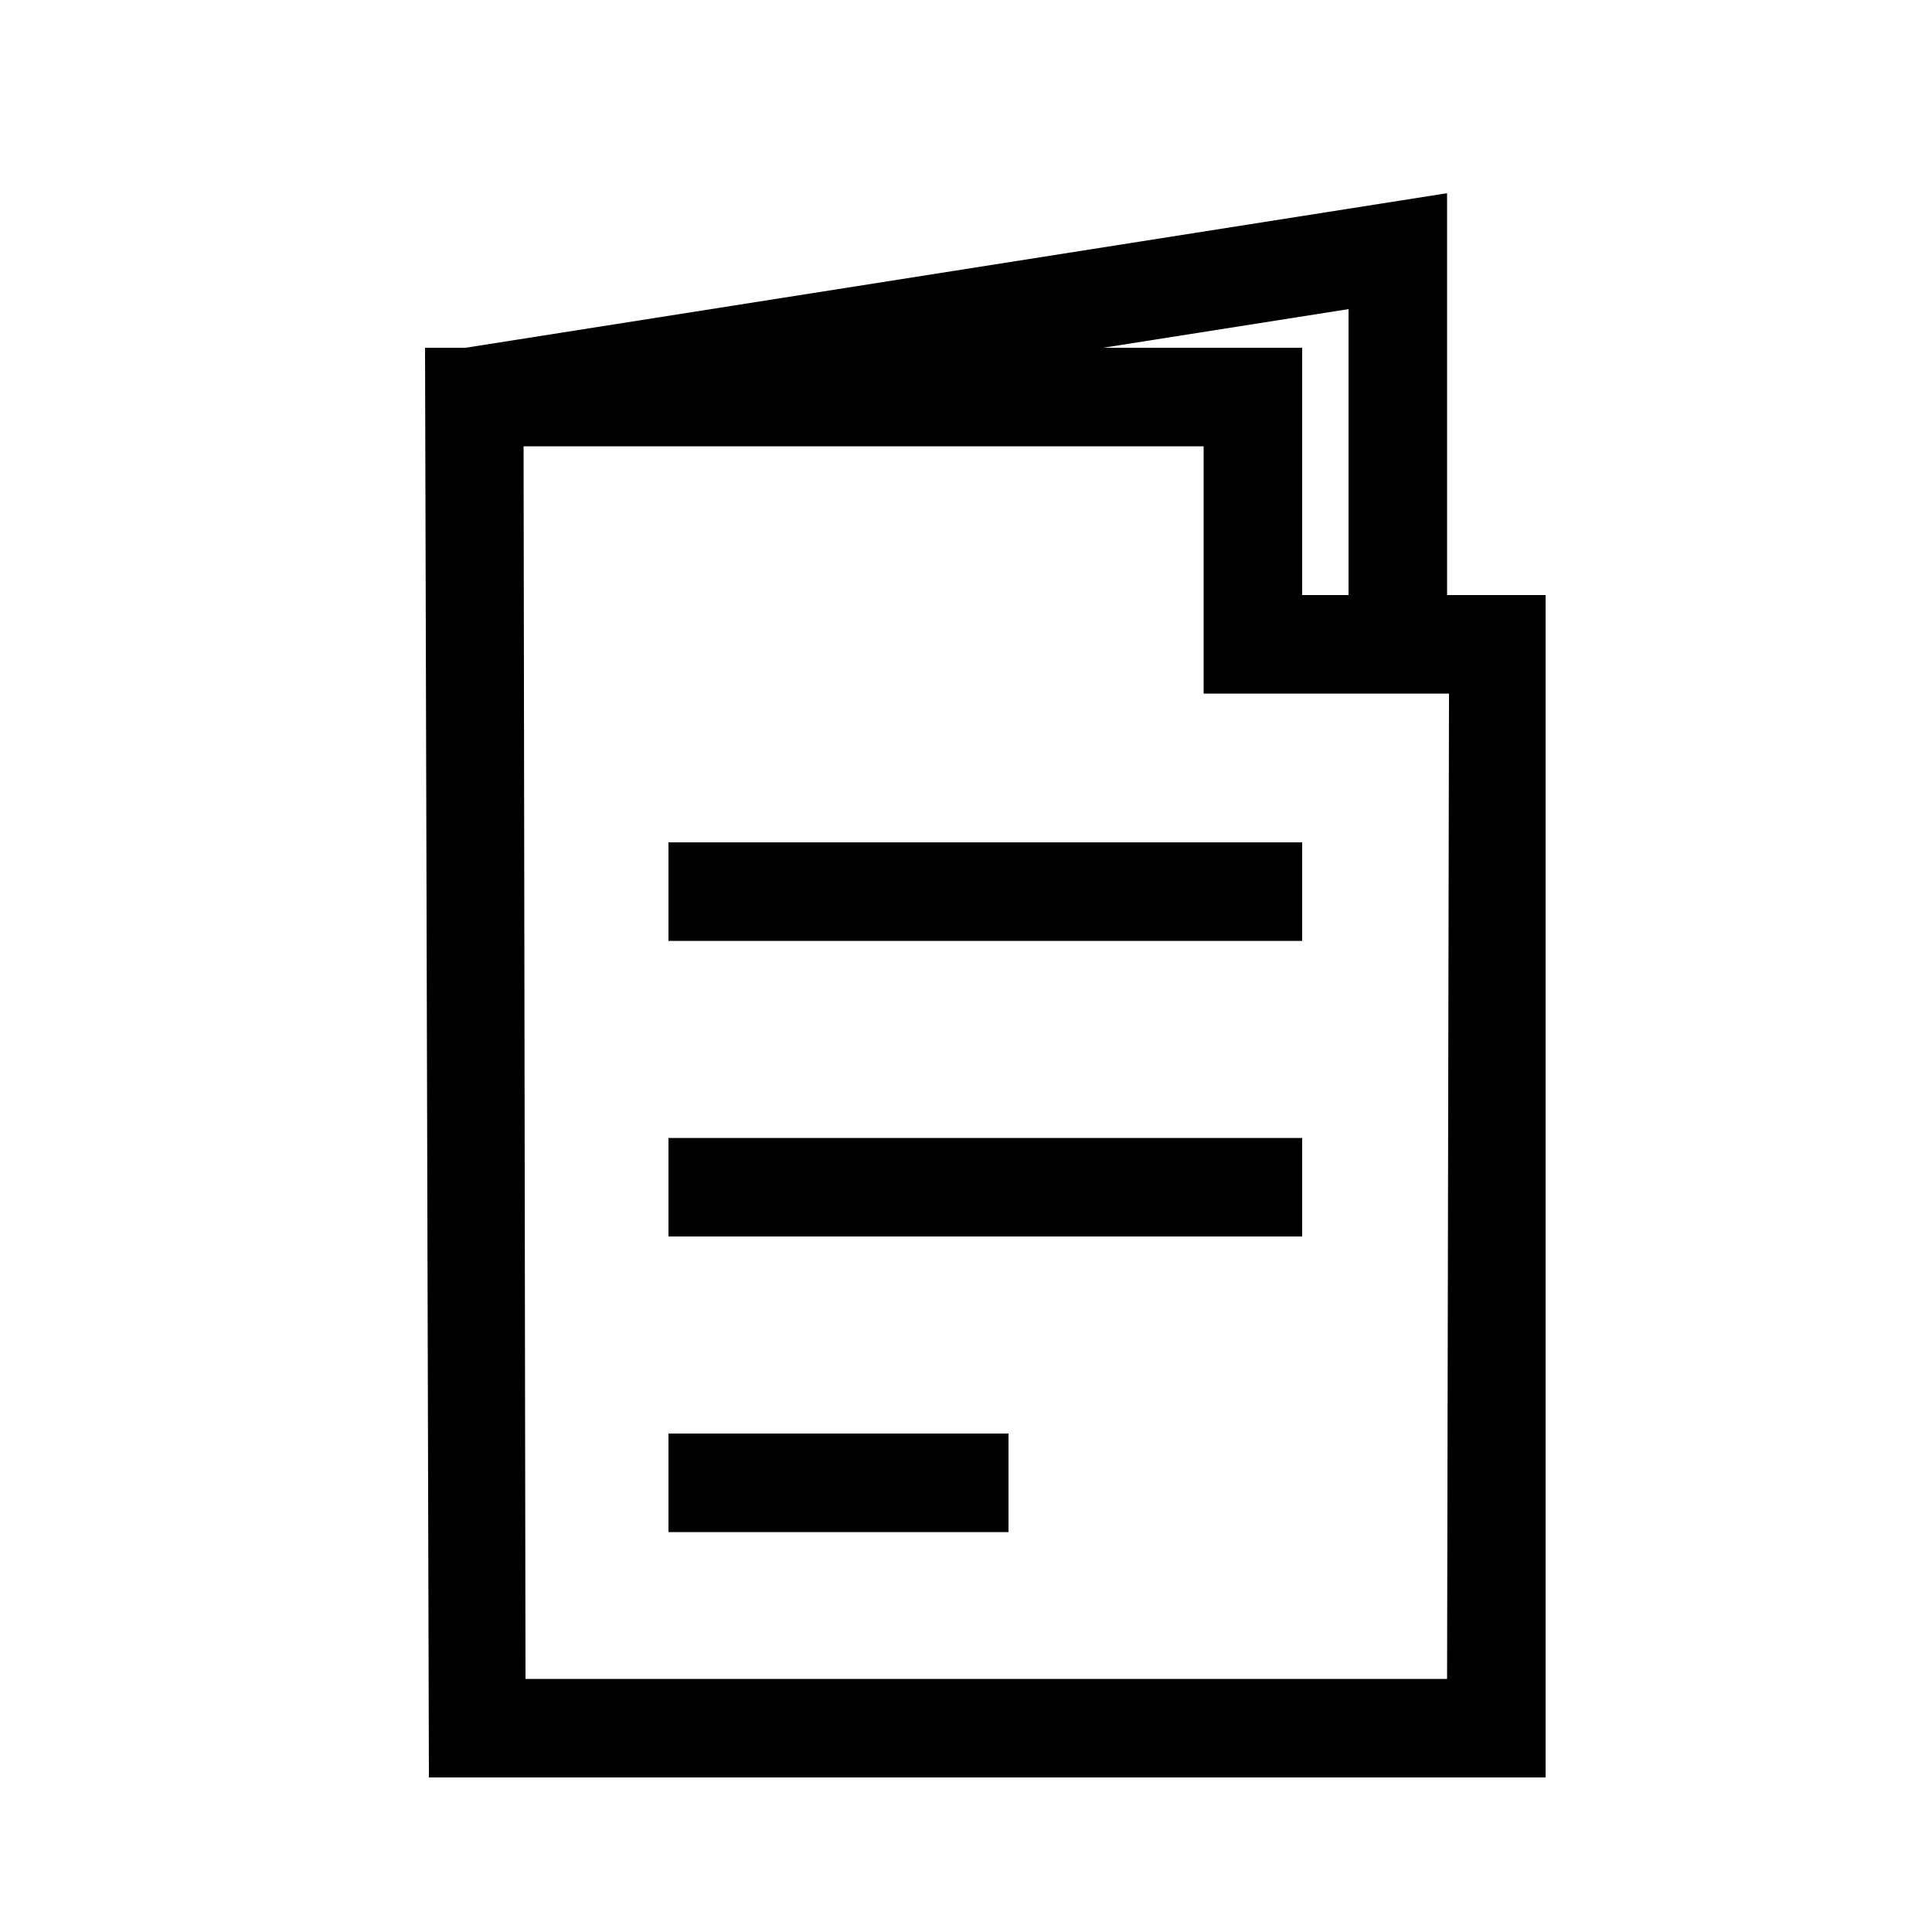 <svg xmlns="http://www.w3.org/2000/svg" id="NEWICons" viewBox="0 0 1000 1000"><path xmlns="http://www.w3.org/2000/svg" d="M346 640L674 640 674 589 346 589 346 640ZM346 487L674 487 674 436 346 436 346 487ZM346 793L522 793 522 742 346 742 346 793 346 793ZM749 308L749 100 241 180 241 180 220 180 222 920 800 920 800 308 749 308ZM698 160L698 308 674 308 674 180 571 180 698 160ZM749 869L272 869 271 231 623 231 623 359 750 359 749 869Z"/></svg>